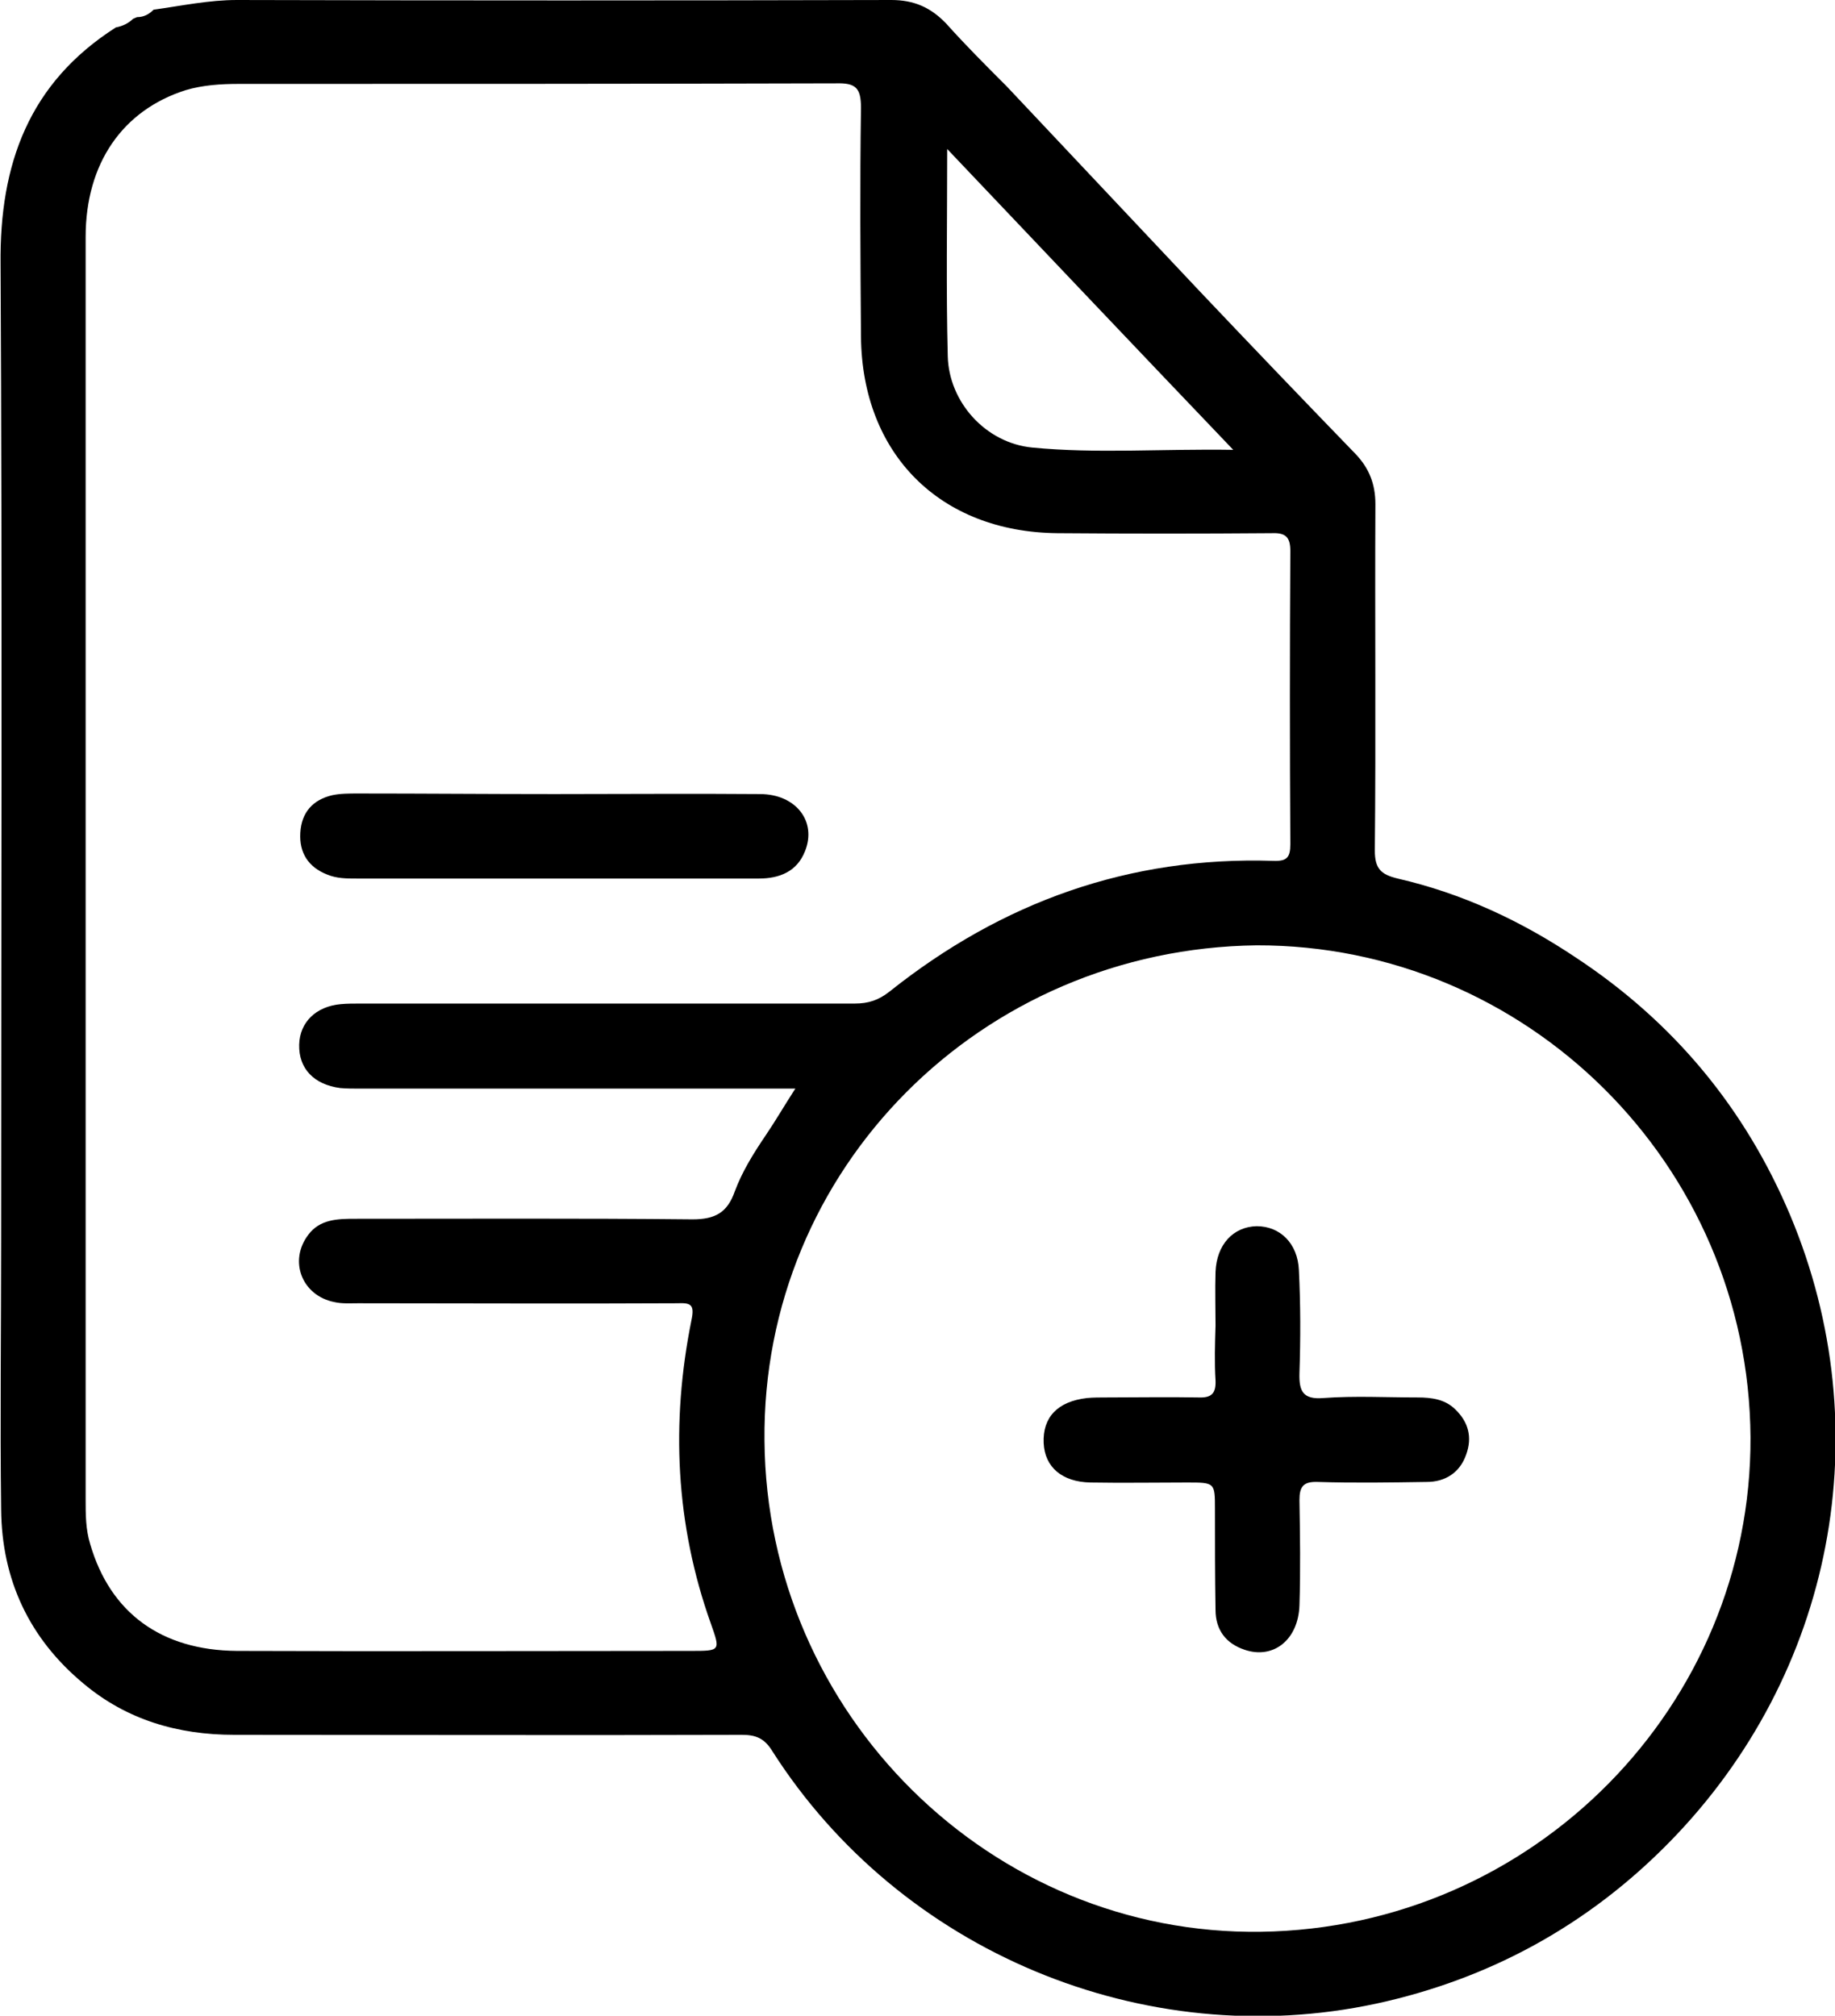 <svg version="1.1" xmlns="http://www.w3.org/2000/svg" xmlns:xlink="http://www.w3.org/1999/xlink" x="0px" y="0px"
	 viewBox="0 0 321.4 353.1" style="enable-background:new 0 0 321.4 353.1;" xml:space="preserve">
<path fill="currentColor" d="M176.3,15.1c11.3,12,22.6,24,33.9,36c9,9.5,18.1,19,27.2,28.4c2.4,2.5,3.5,5.3,3.5,8.8
	c-0.1,20.2,0.1,40.5-0.1,60.7c0,3.2,1.1,4.2,4,4.9c11.3,2.6,21.6,7.4,31.3,13.9c17.1,11.3,29.6,26.4,37.5,45.2
	c15.7,37.5,7.7,80.2-21.2,109.7c-14.2,14.5-31.5,24-51.4,28.3c-40.6,8.7-83.3-9.1-105.7-44.2c-1.4-2.3-2.9-2.9-5.4-2.9
	c-29.6,0.1-59.2,0-88.9,0c-9.8,0-18.8-2.6-26.4-9c-9.5-7.9-14.3-18.2-14.4-30.5C0,248.8,0.2,233,0.2,217.3c0-57,0.2-114-0.1-171
	C-0.1,28.7,5.1,14.5,20.3,4.8c1.1-0.2,2.2-0.7,3-1.5c0.2-0.1,0.5-0.2,0.7-0.3c1.2,0,2.1-0.5,2.9-1.3c0,0,0,0,0,0
	C31.9,1,36.6,0,41.5,0c38.2,0.1,76.4,0.1,114.6,0c4,0,6.9,1.3,9.6,4.1C169.1,7.9,172.7,11.5,176.3,15.1z M139.3,190.7
	c-2.3,0-3.9,0-5.4,0c-23.6,0-47.2,0-70.9,0c-1.1,0-2.3,0-3.4-0.1c-4.6-0.6-7.3-3.4-7.2-7.6c0.1-3.9,2.9-6.7,7.3-7.1
	c1.1-0.1,2.2-0.1,3.4-0.1c28.9,0,57.7,0,86.6,0c2.4,0,4.2-0.6,6.1-2.1c19.7-15.7,42-23.7,67.2-22.9c2.4,0.1,3-0.6,3-2.9
	c-0.1-17.1-0.1-34.2,0-51.4c0-2.5-0.9-3.2-3.3-3.1c-12.5,0.1-25,0.1-37.5,0c-20.6-0.2-34.2-13.9-34.4-34.4
	c-0.1-13.4-0.2-26.7,0-40.1c0-3.5-0.9-4.4-4.4-4.3c-34.9,0.1-69.7,0.1-104.6,0.1c-3.1,0-6.3,0.2-9.3,1.1C21.5,19.3,15,28.6,15,41.5
	c0,73.7,0,147.5,0,221.2c0,2.6,0,5.2,0.8,7.8c3.5,12,12.4,18.6,25.7,18.7c26.5,0.1,53,0,79.5,0c5.2,0,5.2,0,3.5-4.8
	c-6.2-17.4-7-35.2-3.4-53.1c0.6-2.8-0.1-3.1-2.5-3c-18.6,0.1-37.2,0-55.9,0c-1.4,0-2.8,0.1-4.1-0.2c-5.7-1.1-8.1-7.2-4.6-11.8
	c2-2.7,5.1-2.8,8.1-2.8c19.7,0,39.5-0.1,59.2,0.1c4,0,6.1-1.2,7.4-4.9c1.3-3.5,3.3-6.7,5.4-9.8C135.8,196.4,137.3,193.8,139.3,190.7
	z M220.1,165.6c-48.3,0.6-86.7,39.2-86.2,86.8c0.4,47.9,39.7,86.7,87,86c47.7-0.7,85.9-39.6,85.7-86.6
	C306.3,203.9,267.3,165.5,220.1,165.6z M216,78.8c-17.1-17.9-33.3-35-50.1-52.7c0,12.9-0.2,24.6,0.1,36.3c0.2,8,6.6,15.2,14.8,16
	C192.1,79.5,203.5,78.6,216,78.8z"/>
<path fill="currentColor" d="M97.1,139.1c12,0,24-0.1,36,0c6.3,0,10,4.8,7.9,10c-1.4,3.6-4.5,4.8-8.1,4.8c-6.7,0-13.5,0-20.2,0
	c-16.7,0-33.5,0-50.2,0c-1.8,0-3.5,0-5.2-0.7c-3.3-1.3-4.9-3.8-4.7-7.3c0.2-3.6,2.2-5.8,5.6-6.6c1.4-0.3,3-0.3,4.5-0.3
	C74.1,139,85.6,139.1,97.1,139.1z"/>
<path fill="currentColor" d="M212.9,232.2c0-3.1-0.1-6.2,0-9.4c0.2-4.8,3.1-7.9,7.2-8c4.1,0,7.2,3,7.4,7.7c0.3,6,0.3,12,0.1,18
	c-0.1,3.2,0.6,4.7,4.2,4.4c5.5-0.4,11-0.1,16.5-0.1c2.4,0,4.8,0.3,6.6,2.1c2.3,2.2,3,4.9,1.9,7.9c-1.1,3.2-3.7,4.8-6.9,4.8
	c-6.4,0.1-12.7,0.2-19.1,0c-2.6-0.1-3.2,0.9-3.2,3.2c0.1,6.1,0.2,12.2,0,18.4c-0.2,6.1-4.6,9.5-9.6,7.8c-3.3-1.1-5.1-3.5-5.1-7
	c-0.1-5.9-0.1-11.7-0.1-17.6c0-4.7,0-4.7-4.9-4.7c-5.6,0-11.2,0.1-16.9,0c-5-0.1-8-2.7-8.2-6.9c-0.2-4.5,2.4-7.3,7.6-7.9
	c1.1-0.1,2.2-0.1,3.4-0.1c5.4,0,10.7-0.1,16.1,0c2.3,0.1,3.1-0.7,3-3C212.7,238.7,212.8,235.4,212.9,232.2
	C212.9,232.2,212.9,232.2,212.9,232.2z"/>
</svg>
